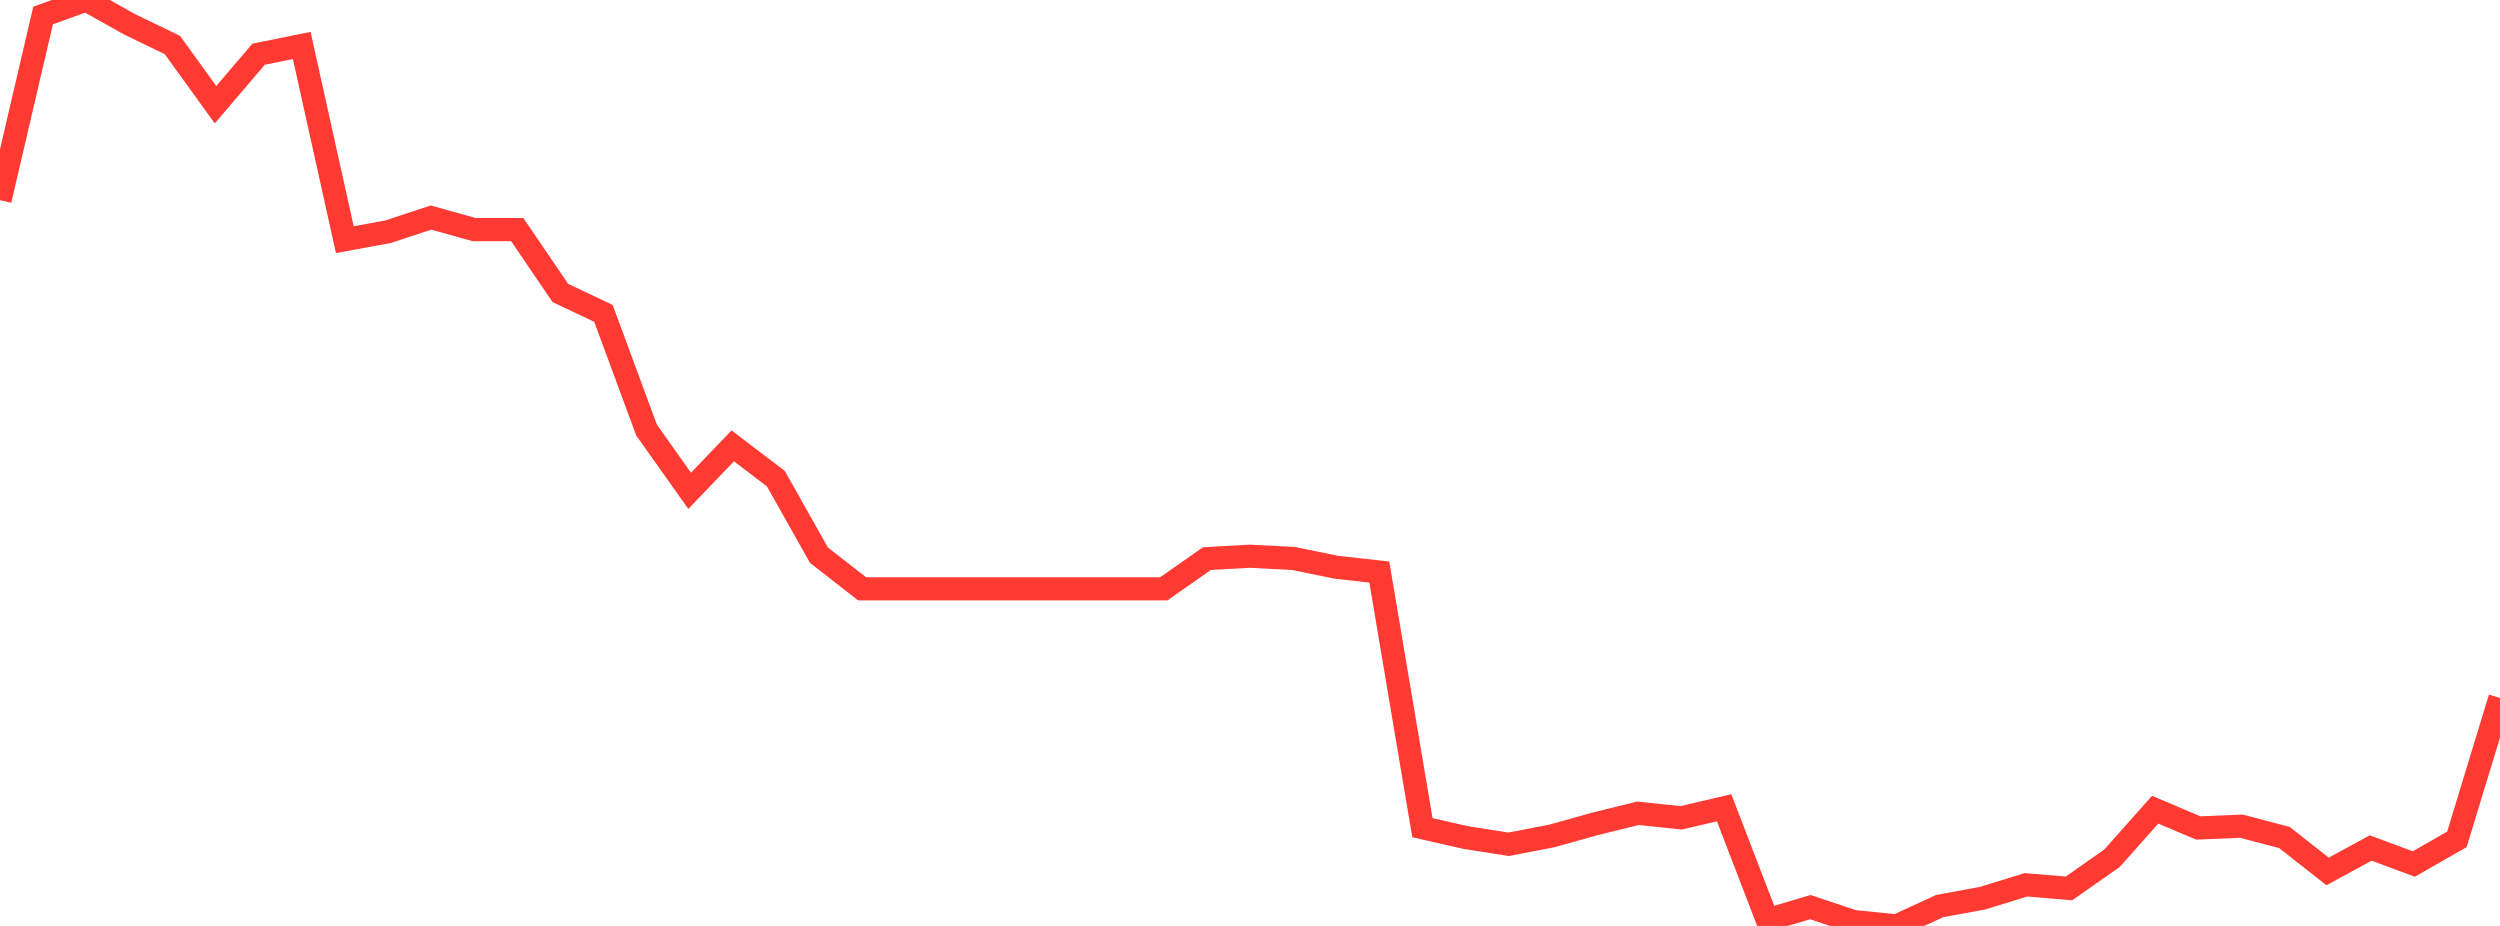 <?xml version="1.0" standalone="no"?>
<!DOCTYPE svg PUBLIC "-//W3C//DTD SVG 1.1//EN" "http://www.w3.org/Graphics/SVG/1.1/DTD/svg11.dtd">

<svg width="135" height="50" viewBox="0 0 135 50" preserveAspectRatio="none" 
  xmlns="http://www.w3.org/2000/svg"
  xmlns:xlink="http://www.w3.org/1999/xlink">


<polyline points="0.0, 10.808 2.328, 0.834 4.655, 0.0 6.983, 1.306 9.31, 2.432 11.638, 5.653 13.966, 2.926 16.293, 2.456 18.621, 12.942 20.948, 12.515 23.276, 11.748 25.603, 12.398 27.931, 12.398 30.259, 15.82 32.586, 16.922 34.914, 23.223 37.241, 26.504 39.569, 24.077 41.897, 25.848 44.224, 29.98 46.552, 31.796 48.879, 31.796 51.207, 31.796 53.534, 31.796 55.862, 31.796 58.19, 31.796 60.517, 31.796 62.845, 31.796 65.172, 30.165 67.5, 30.036 69.828, 30.155 72.155, 30.63 74.483, 30.891 76.81, 44.695 79.138, 45.226 81.466, 45.591 83.793, 45.143 86.121, 44.492 88.448, 43.917 90.776, 44.163 93.103, 43.619 95.431, 49.674 97.759, 48.985 100.086, 49.764 102.414, 50.0 104.741, 48.928 107.069, 48.5 109.397, 47.78 111.724, 47.975 114.052, 46.342 116.379, 43.723 118.707, 44.711 121.034, 44.614 123.362, 45.227 125.69, 47.058 128.017, 45.792 130.345, 46.657 132.672, 45.326 135.0, 37.691" fill="none" stroke="#ff3a33" stroke-width="1.25"/>

</svg>